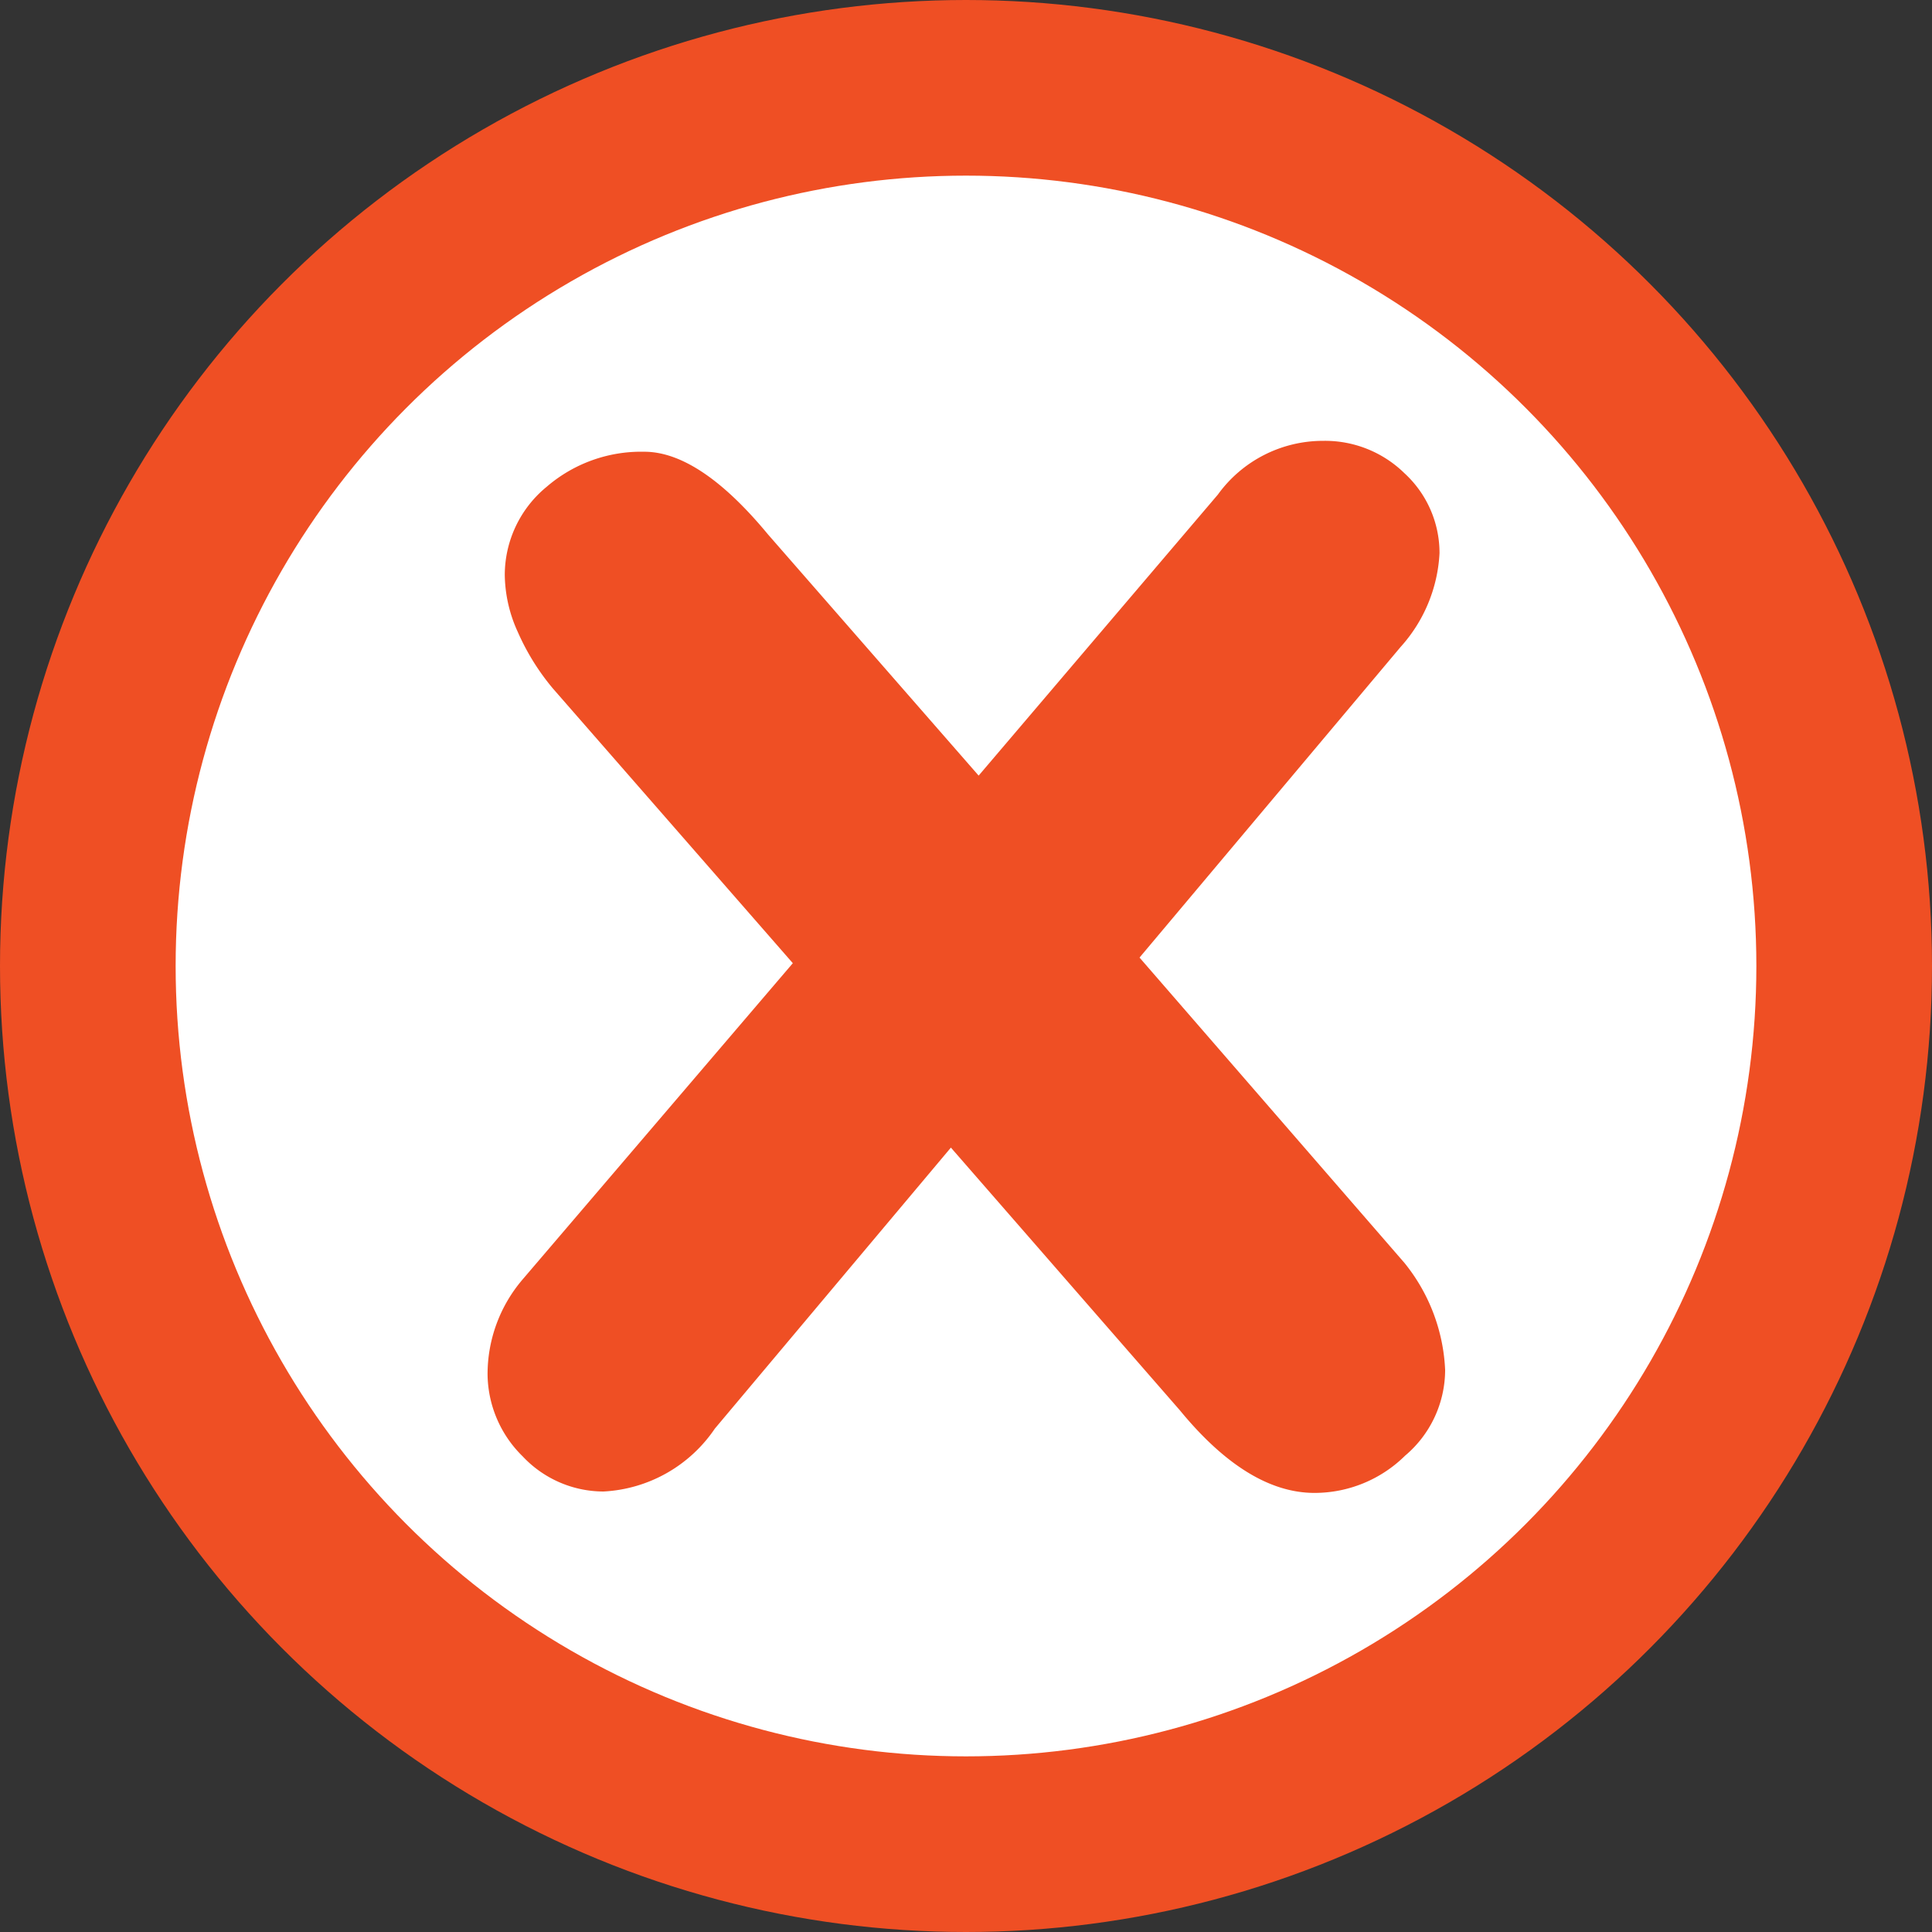 <svg xmlns="http://www.w3.org/2000/svg" viewBox="0 0 55 55"><rect x="0" y="0" width="55" height="55" fill="#333333" stroke="none"/><g id="b634f678-24ac-464b-b296-8da2ca16e486" data-name="Layer 2"><g id="a2060190-e34e-468d-aaaa-473f99c1e1e7" data-name="Layer 1"><circle cx="27.5" cy="27.5" r="25" style="fill:#fff;stroke:#ef4f24;stroke-miterlimit:3.864;stroke-width:5px"/><path d="M33.59,40.15l-6.52-7.48-6.72,8a4.08,4.08,0,0,1-3.17,1.79,3.16,3.16,0,0,1-2.3-1,3.31,3.31,0,0,1-1-2.34,4.15,4.15,0,0,1,1-2.7l7.69-9L15.74,19.6a6.67,6.67,0,0,1-1-1.61,4,4,0,0,1-.37-1.62,3.25,3.25,0,0,1,1.19-2.51,4.12,4.12,0,0,1,2.78-1c1.05,0,2.23.79,3.52,2.35l6,6.87,6.81-8a3.69,3.69,0,0,1,3-1.53,3.23,3.23,0,0,1,2.31.92,3.08,3.08,0,0,1,1,2.28,4.31,4.31,0,0,1-1.11,2.67l-7.43,8.84,7.54,8.69A5.2,5.2,0,0,1,41.14,39,3.2,3.2,0,0,1,40,41.44a3.67,3.67,0,0,1-2.58,1.06C36.16,42.5,34.88,41.72,33.59,40.15Z" style="fill:#ef4f24"/></g></g></svg>